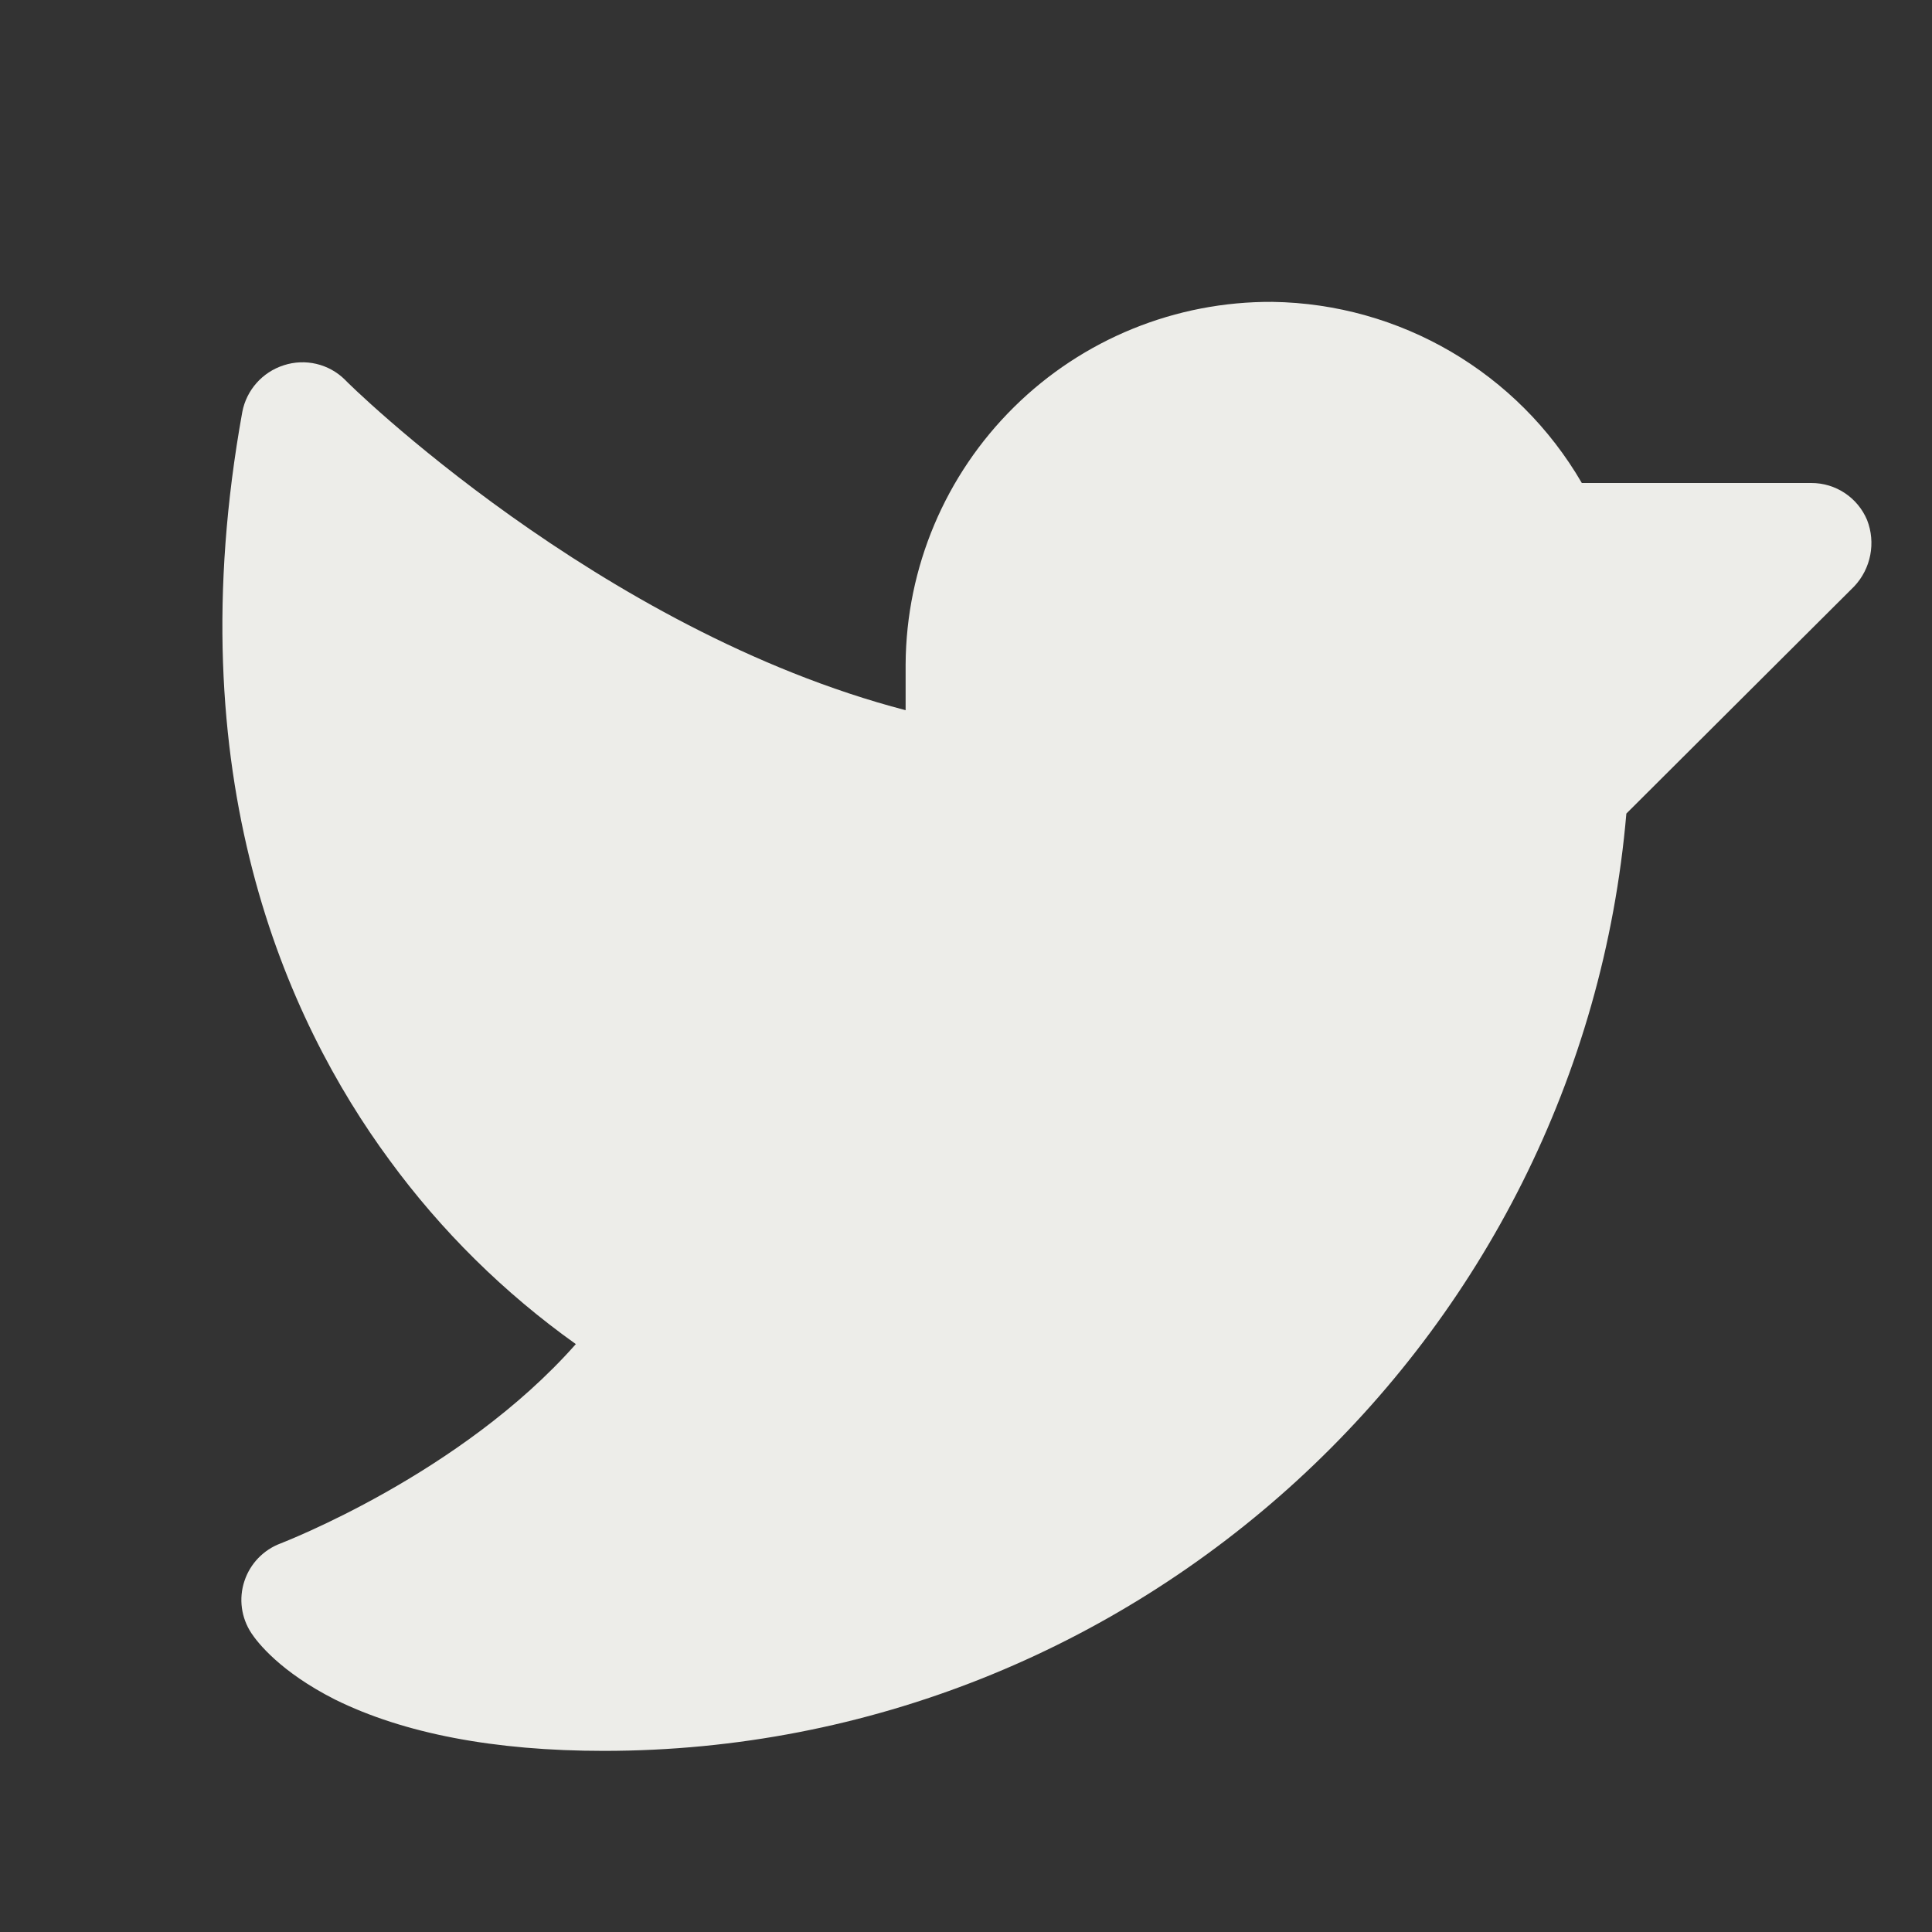 <svg width="20" height="20" viewBox="0 0 20 20" fill="none" xmlns="http://www.w3.org/2000/svg">
<rect x="0" y="0" width="20" height="20" fill="#333333" stroke="none"/>
<g clip-path="url(#clip0_63_21715)">
<path d="M19.195 6.07L16.836 8.422C16.367 13.883 11.758 18.125 6.25 18.125C5.117 18.125 4.18 17.945 3.469 17.594C2.898 17.305 2.664 17 2.602 16.906C2.497 16.747 2.47 16.549 2.53 16.368C2.589 16.187 2.728 16.043 2.906 15.977C2.922 15.969 4.766 15.266 5.961 13.914C5.22 13.386 4.568 12.743 4.031 12.008C2.961 10.555 1.828 8.031 2.508 4.266C2.551 4.038 2.716 3.852 2.938 3.781C3.16 3.709 3.404 3.766 3.57 3.93C3.594 3.961 6.195 6.523 9.375 7.352V6.875C9.381 5.874 9.785 4.917 10.497 4.214C11.209 3.51 12.171 3.119 13.172 3.125C14.495 3.144 15.711 3.856 16.375 5H18.75C19.002 4.999 19.23 5.15 19.328 5.383C19.42 5.618 19.368 5.886 19.195 6.07Z" fill="#EDEDE9"/>
</g>
<defs>
<clipPath id="clip0_63_21715">
<rect width="20" height="20" fill="white"/>
</clipPath>
</defs>
</svg>
